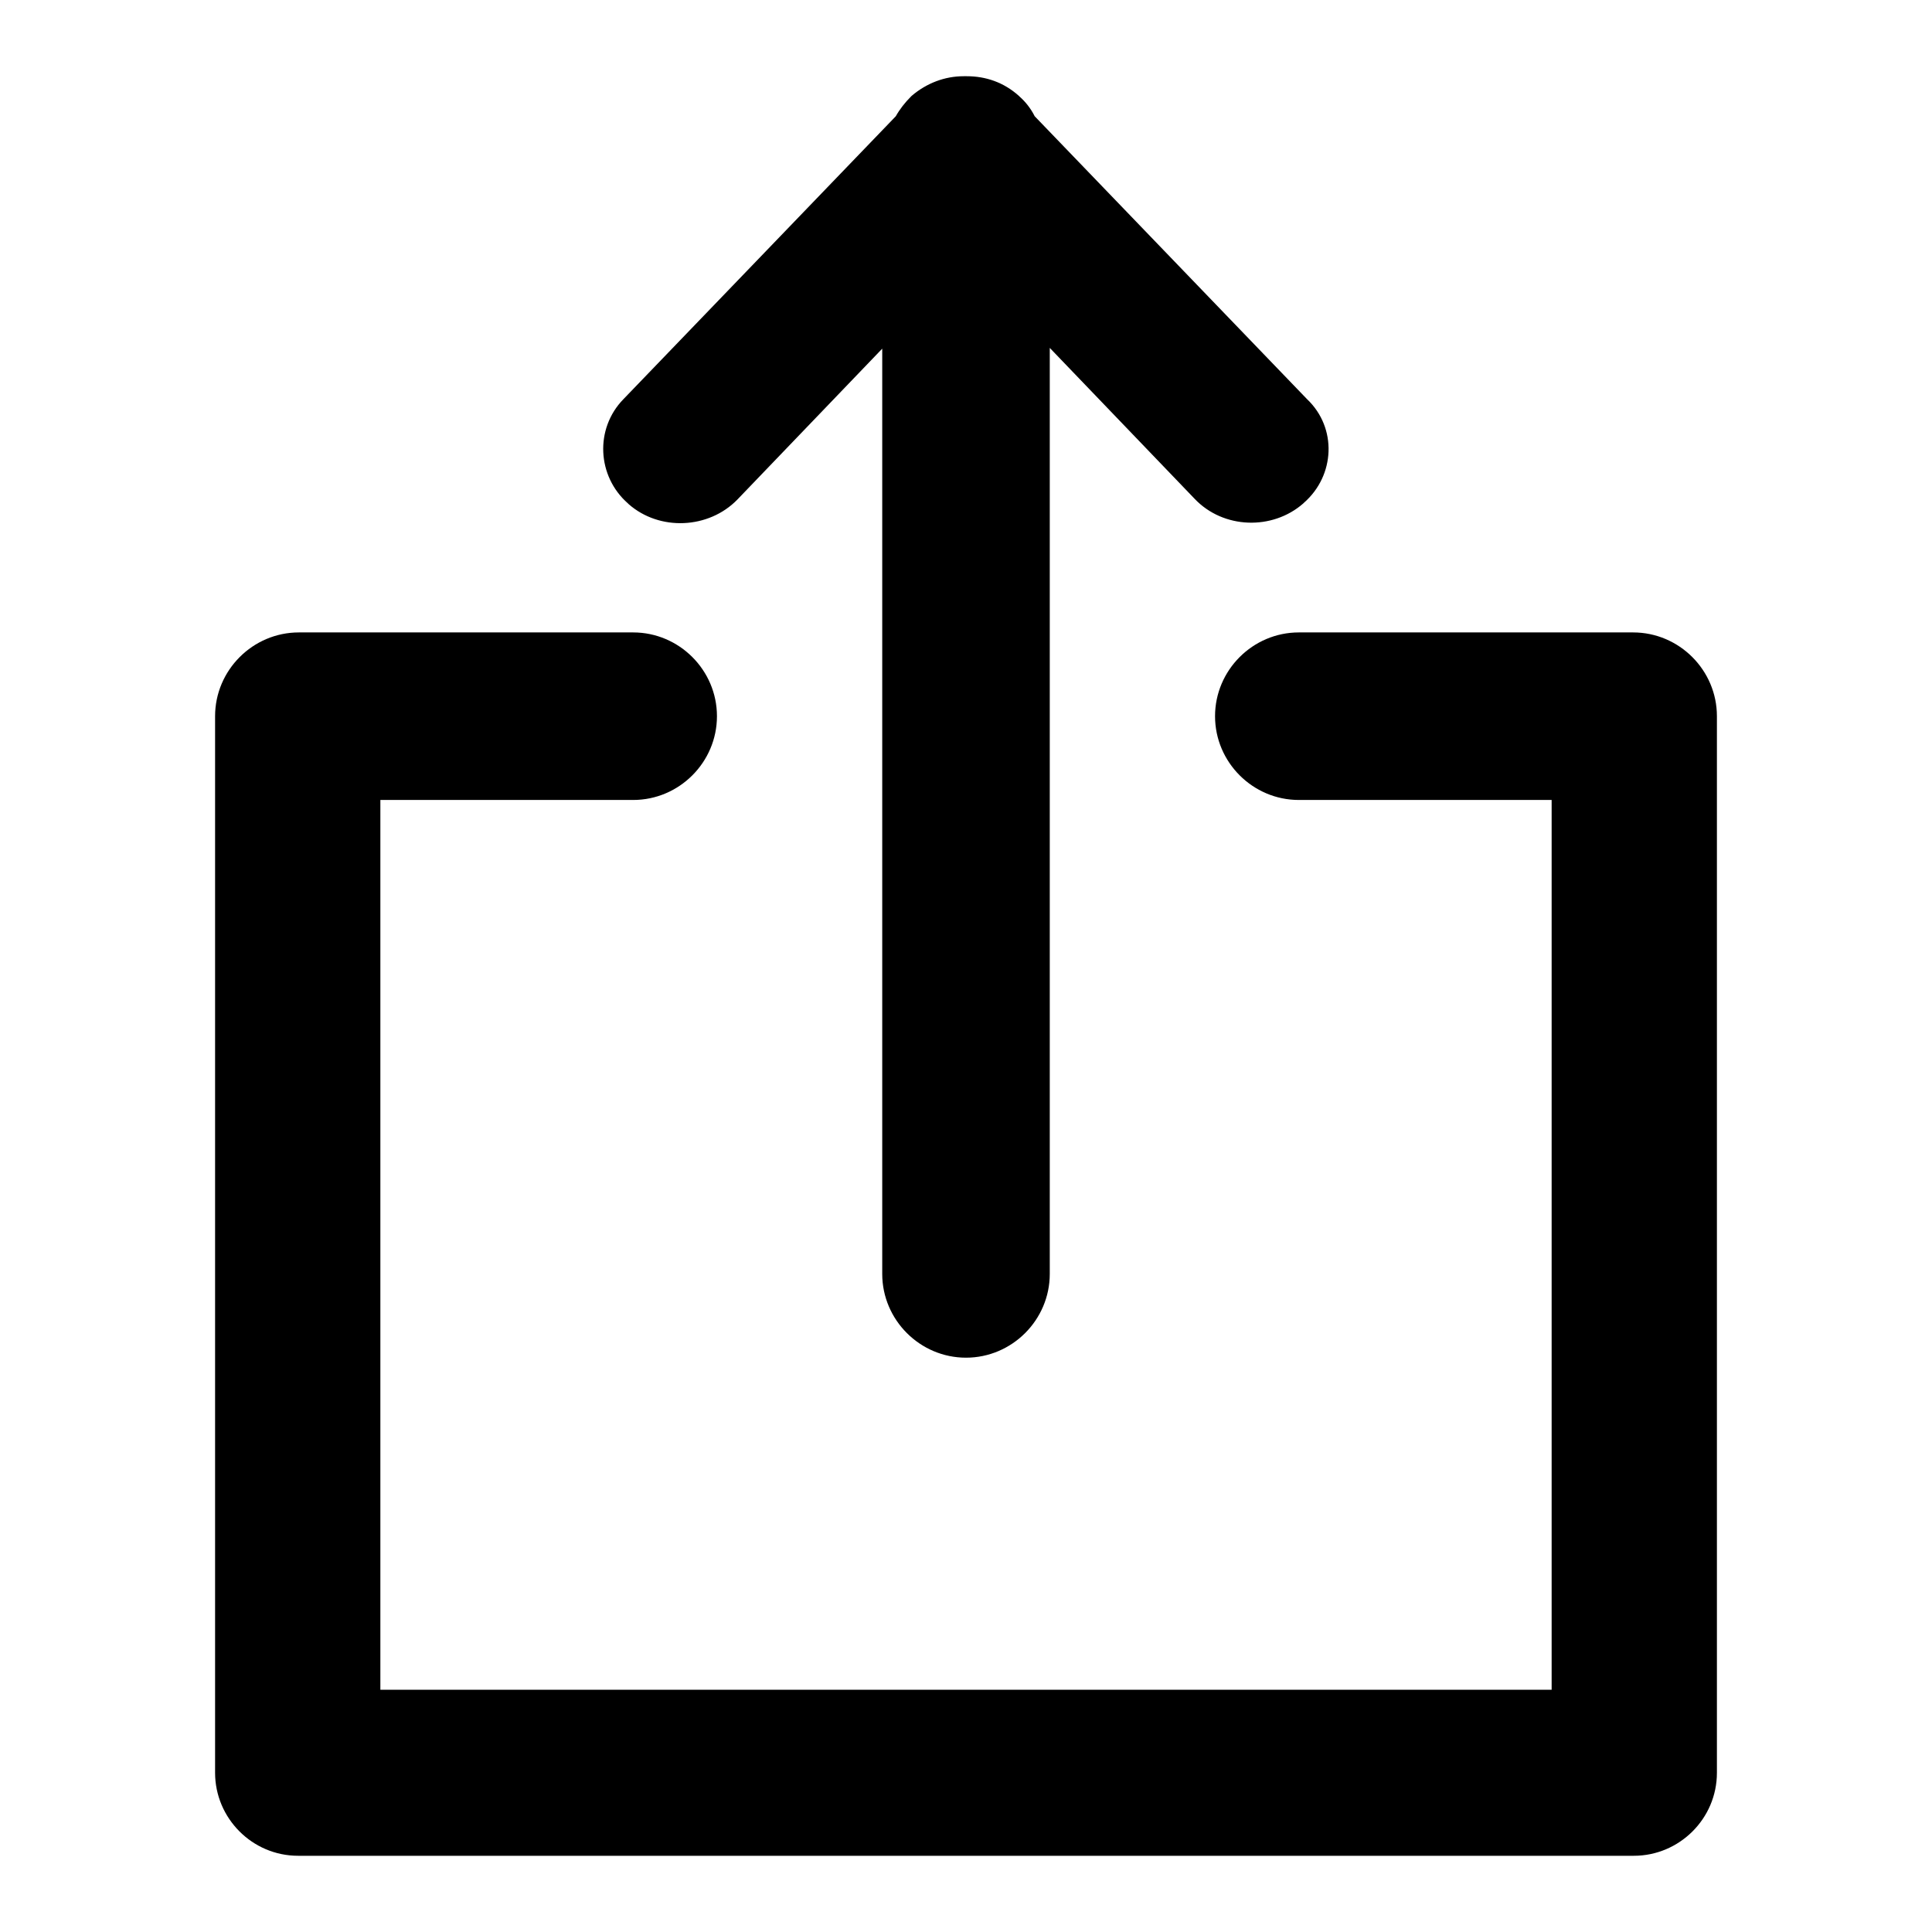 <?xml version="1.0" encoding="utf-8"?>
<!-- Svg Vector Icons : http://www.onlinewebfonts.com/icon -->
<!DOCTYPE svg PUBLIC "-//W3C//DTD SVG 1.1//EN" "http://www.w3.org/Graphics/SVG/1.1/DTD/svg11.dtd">
<svg version="1.1" xmlns="http://www.w3.org/2000/svg" xmlns:xlink="http://www.w3.org/1999/xlink" x="0px" y="0px" viewBox="0 0 256 256" enable-background="new 0 0 256 256" xml:space="preserve">
<g><g><path fill="#000000" d="M172.8,66.6l-0.1,0.1c-4.1,3.6-10.6,3.4-14.4-0.6l-19.2-20v122.7c0,6.1-5,11.1-11.1,11.1c-6.1,0-11.1-5-11.1-11.1V46.2l-19.2,20c-3.8,3.9-10.3,4.2-14.4,0.6l-0.1-0.1c-4.1-3.6-4.4-9.9-0.6-13.8l36.1-37.5c0.5-0.9,1.2-1.8,2-2.6l0.1-0.1c2-1.7,4.4-2.6,6.9-2.6c0.1,0,0.1,0,0.2,0c0.1,0,0.1,0,0.2,0c2.5,0,4.9,0.8,6.9,2.6l0.1,0.1c0.8,0.7,1.5,1.6,2,2.6l36.1,37.5C177.2,56.7,176.9,63,172.8,66.6z"/><path fill="#000000" d="M227.5,94.9c0-6.1-5-11.1-11.1-11.1h-44.3c-6.1,0-11.1,5-11.1,11.1c0,6.1,5,11.1,11.1,11.1h33.5v117.9H50.4V106h33.5c6.1,0,11.1-5,11.1-11.1c0-6.1-5-11.1-11.1-11.1H39.6c-6.1,0-11.1,5-11.1,11.1c0,0,0,0,0,0c0,0,0,0,0,0v140c0,6,4.9,11,11,11c0,0,0,0,0,0c0,0,0,0,0,0h176.8c0,0,0.1,0,0.1,0c0.1,0,0.1,0,0.1,0c6,0,11-4.9,11-11v-140C227.5,95,227.5,95,227.5,94.9C227.5,95,227.5,95,227.5,94.9z"/></g></g>
</svg>